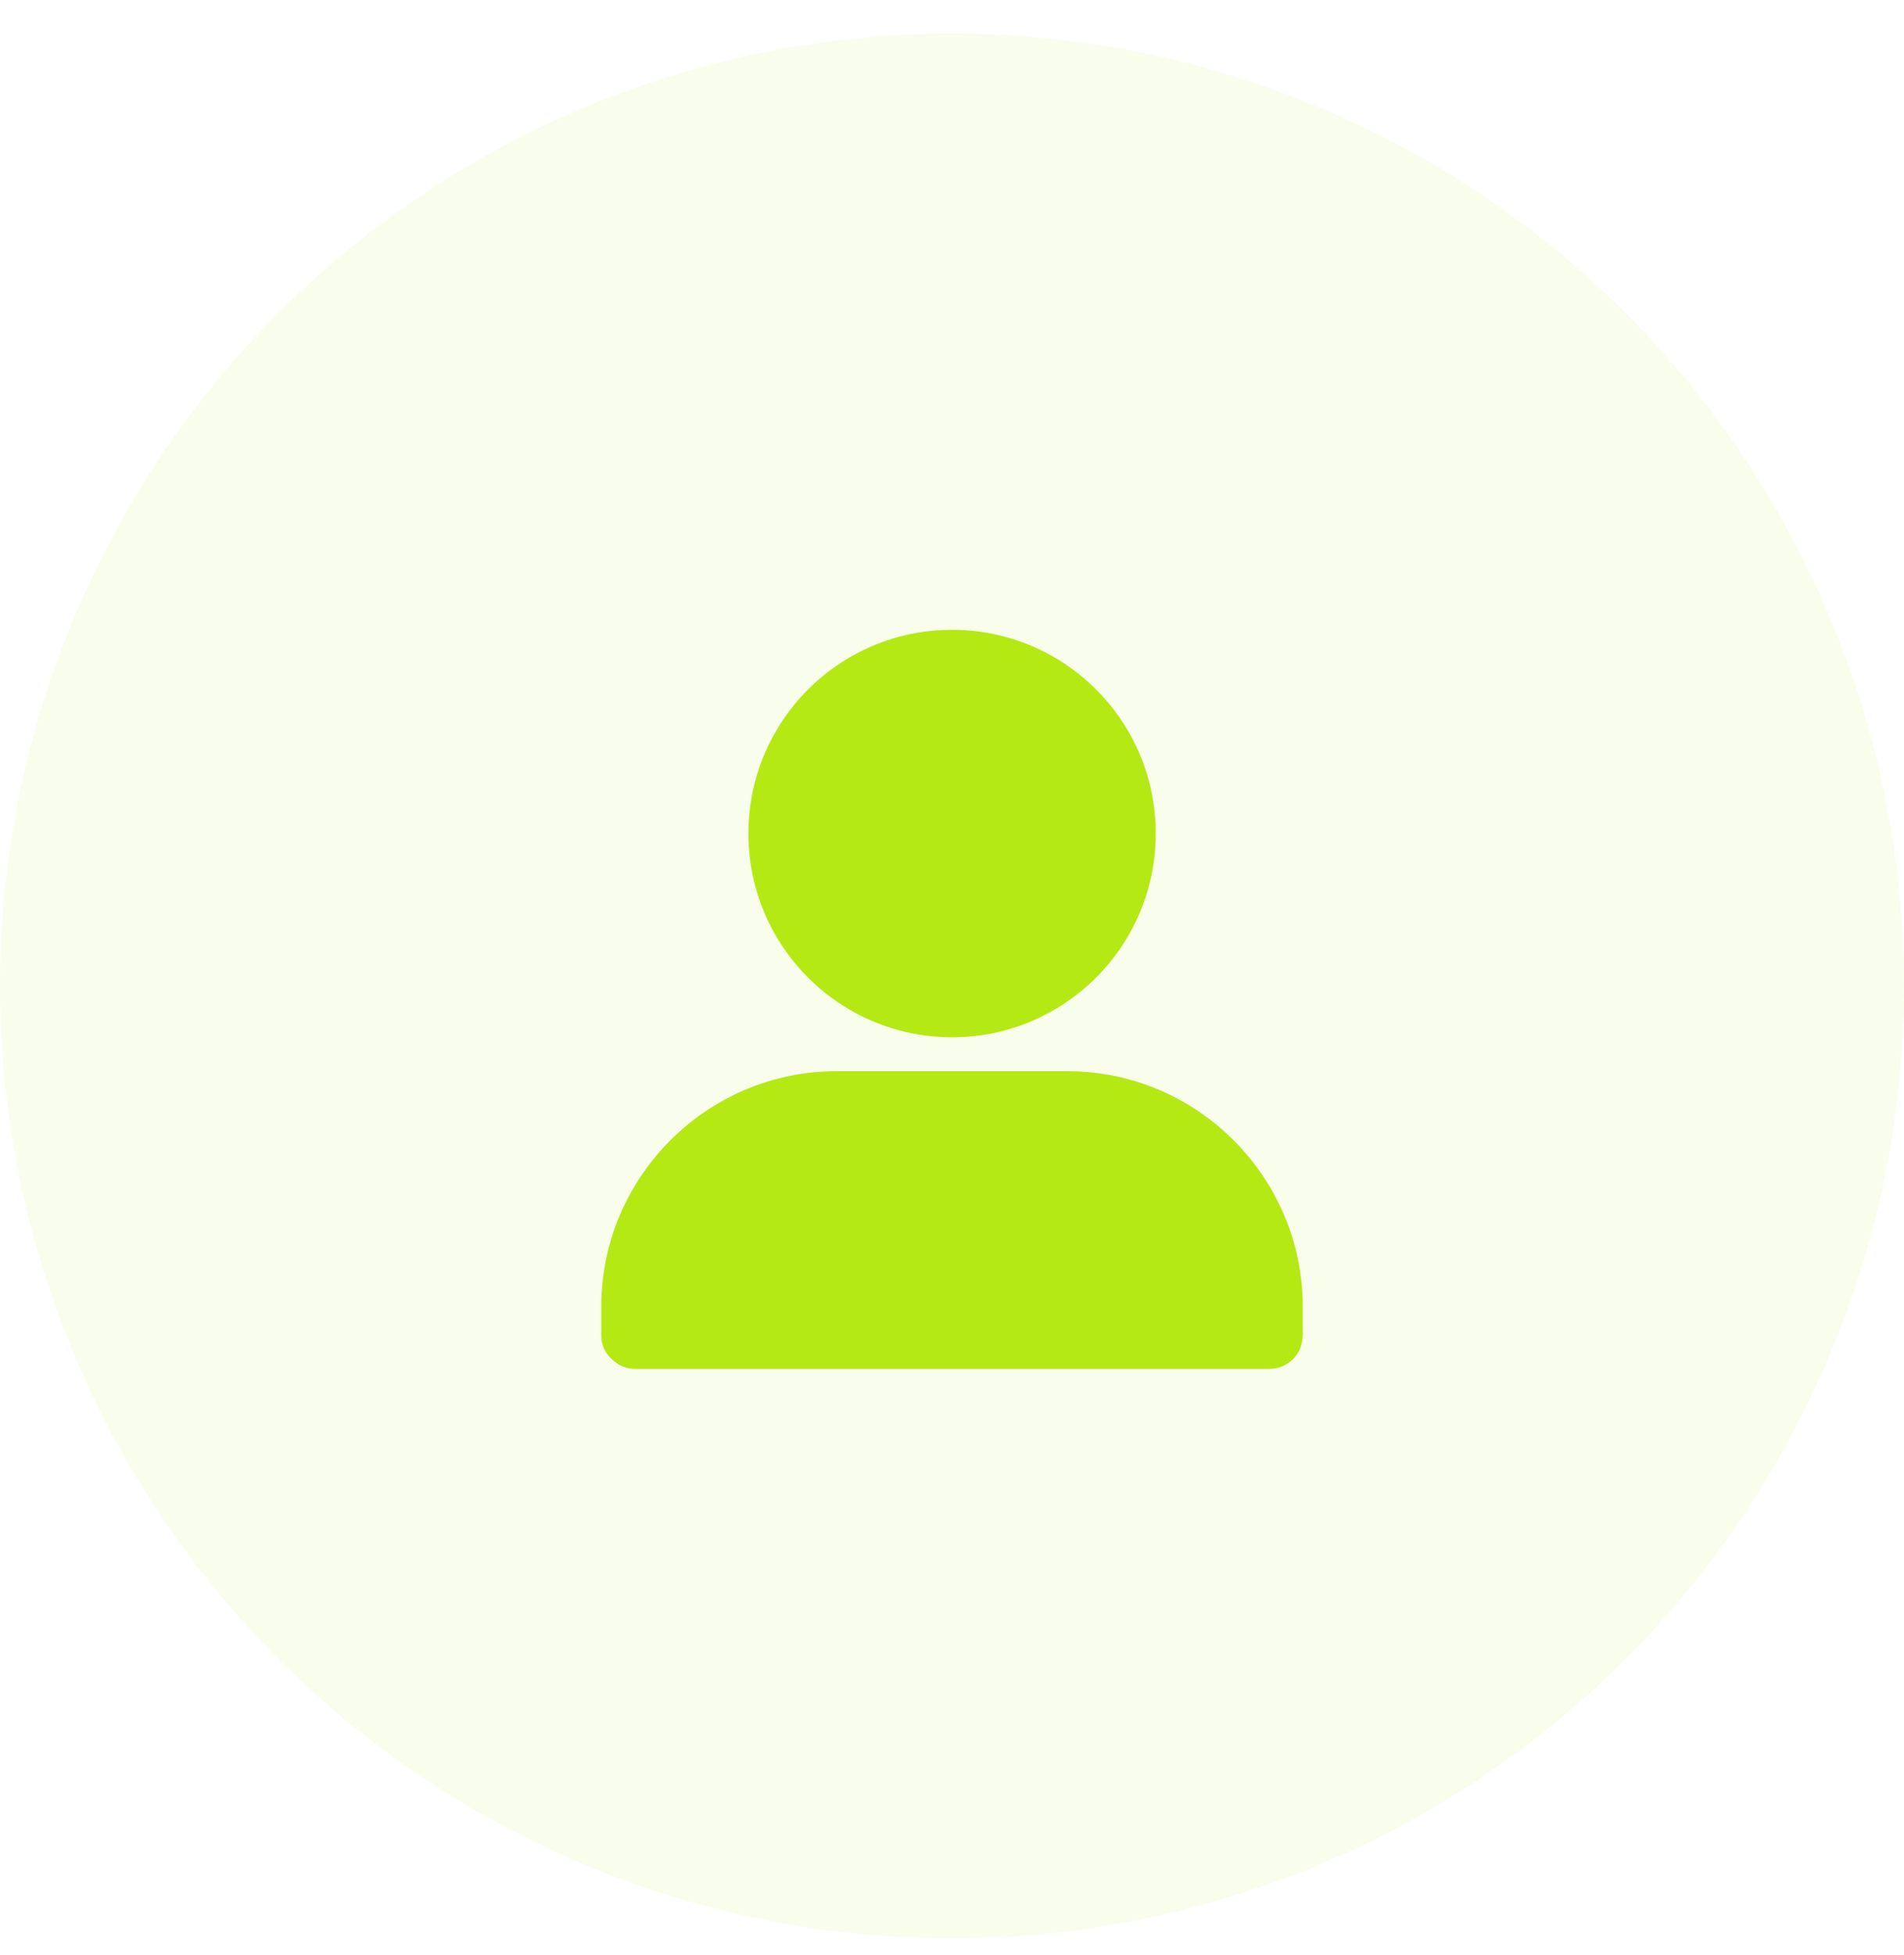 <?xml version="1.0" encoding="UTF-8"?> <svg xmlns="http://www.w3.org/2000/svg" width="38" height="39" viewBox="0 0 38 39" fill="none"><circle cx="19" cy="19.671" r="19" fill="#B4E913" fill-opacity="0.08"></circle><path d="M21.303 21.371H16.697C14.1 21.371 12 23.494 12 26.068V26.633C12 26.813 12.068 26.994 12.203 27.107C12.339 27.242 12.497 27.31 12.677 27.31H25.323C25.706 27.31 26 27.016 26 26.633V26.068C26 23.494 23.9 21.371 21.303 21.371Z" fill="#B4E913"></path><path d="M19.001 20.694C21.246 20.694 23.066 18.874 23.066 16.629C23.066 14.384 21.246 12.565 19.001 12.565C16.756 12.565 14.937 14.384 14.937 16.629C14.937 18.874 16.756 20.694 19.001 20.694Z" fill="#B4E913"></path></svg> 